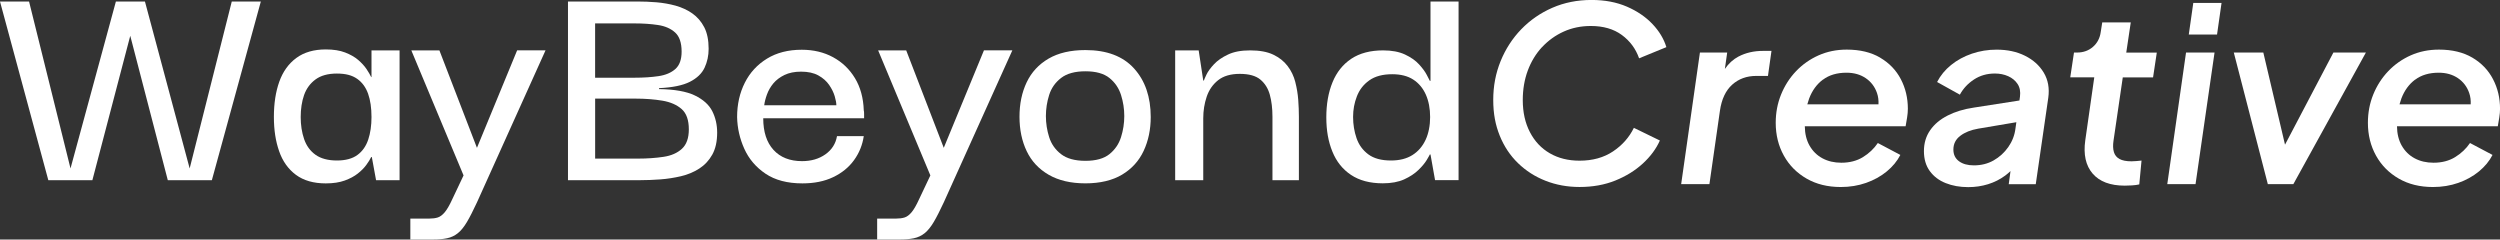 <?xml version="1.0" encoding="UTF-8"?>
<svg xmlns="http://www.w3.org/2000/svg" width="334" height="32" viewBox="0 0 334 32" fill="none">
  <rect x="0" y="0" width="334" height="32" fill="#333333" stroke="none"/>
  <g clip-path="url(#clip0_369_25)">
    <path d="M25.339 22.503L19.364 0.202H15.483L9.42 22.503L3.882 0.202H0L6.455 24.071H12.343L17.402 4.781L22.417 24.071H28.305L34.847 0.202H30.965L25.339 22.503Z" fill="white"></path>
    <path d="M49.632 10.293H49.589C49.443 9.982 49.23 9.624 48.959 9.214C48.682 8.804 48.309 8.404 47.849 8.004C47.384 7.608 46.802 7.278 46.104 7.01C45.407 6.741 44.549 6.604 43.531 6.604C41.932 6.604 40.614 6.986 39.582 7.749C38.55 8.512 37.794 9.568 37.314 10.91C36.834 12.253 36.592 13.817 36.592 15.597C36.592 17.378 36.824 18.857 37.29 20.195C37.755 21.538 38.501 22.588 39.533 23.356C40.565 24.119 41.893 24.501 43.526 24.501C44.515 24.501 45.358 24.373 46.056 24.119C46.754 23.865 47.335 23.554 47.8 23.186C48.266 22.819 48.644 22.437 48.934 22.042C49.225 21.646 49.443 21.293 49.589 20.982H49.676L50.243 24.077H53.383V6.732H49.632V10.293ZM49.196 18.645C48.905 19.521 48.425 20.209 47.757 20.699C47.088 21.194 46.172 21.443 45.009 21.443C43.846 21.443 42.867 21.189 42.155 20.68C41.443 20.171 40.934 19.474 40.628 18.579C40.323 17.689 40.173 16.709 40.173 15.635C40.173 14.561 40.323 13.553 40.628 12.691C40.934 11.829 41.443 11.136 42.155 10.613C42.867 10.09 43.817 9.827 45.009 9.827C46.201 9.827 47.044 10.062 47.713 10.528C48.382 10.995 48.867 11.659 49.177 12.521C49.482 13.383 49.632 14.424 49.632 15.64C49.632 16.77 49.487 17.774 49.196 18.65V18.645Z" fill="white"></path>
    <path d="M63.719 19.747L58.704 6.731H54.953L61.931 23.436L60.405 26.658C60.056 27.421 59.726 27.986 59.421 28.354C59.116 28.721 58.801 28.952 58.486 29.055C58.166 29.154 57.803 29.201 57.395 29.201H54.822V32H57.832C58.559 32 59.188 31.943 59.731 31.83C60.269 31.717 60.749 31.491 61.17 31.152C61.592 30.812 61.999 30.308 62.392 29.644C62.784 28.98 63.225 28.109 63.724 27.035L72.883 6.727H69.089L63.724 19.742L63.719 19.747Z" fill="white"></path>
    <path d="M92.828 12.752C91.709 12.214 90.114 11.932 88.05 11.904V11.776C89.853 11.692 91.224 11.409 92.169 10.928C93.114 10.448 93.768 9.821 94.132 9.044C94.495 8.267 94.674 7.428 94.674 6.524C94.674 5.365 94.481 4.404 94.088 3.641C93.695 2.878 93.162 2.265 92.494 1.794C91.825 1.328 91.079 0.984 90.25 0.753C89.421 0.527 88.573 0.381 87.701 0.306C86.829 0.235 86 0.202 85.215 0.202H75.882V24.071H85.564C86.378 24.071 87.255 24.038 88.205 23.968C89.15 23.897 90.071 23.756 90.972 23.544C91.873 23.332 92.688 22.993 93.414 22.526C94.141 22.06 94.723 21.438 95.159 20.661C95.595 19.884 95.813 18.899 95.813 17.717C95.813 16.671 95.595 15.719 95.159 14.852C94.723 13.991 93.943 13.293 92.828 12.752ZM79.507 3.128H84.827C85.932 3.128 86.955 3.198 87.9 3.34C88.845 3.481 89.606 3.811 90.192 4.338C90.773 4.861 91.064 5.714 91.064 6.901C91.064 7.947 90.788 8.719 90.235 9.214C89.683 9.708 88.932 10.029 87.992 10.17C87.047 10.311 85.976 10.382 84.784 10.382H79.507V3.128ZM91.108 19.874C90.497 20.439 89.673 20.802 88.646 20.953C87.614 21.108 86.485 21.189 85.268 21.189H79.511V13.175H84.919C86.228 13.175 87.42 13.27 88.496 13.449C89.572 13.632 90.429 14.009 91.069 14.57C91.709 15.135 92.028 16.04 92.028 17.283C92.028 18.442 91.723 19.304 91.113 19.869L91.108 19.874Z" fill="white"></path>
    <path d="M114.223 10.443C113.496 9.242 112.522 8.309 111.301 7.645C110.08 6.981 108.684 6.646 107.114 6.646C105.311 6.646 103.761 7.042 102.472 7.834C101.178 8.625 100.189 9.699 99.506 11.056C98.823 12.412 98.478 13.939 98.478 15.635C98.508 17.104 98.827 18.517 99.438 19.874C100.049 21.231 100.994 22.343 102.273 23.205C103.552 24.067 105.195 24.5 107.201 24.5C108.771 24.5 110.138 24.227 111.301 23.671C112.464 23.12 113.394 22.366 114.092 21.405C114.79 20.444 115.226 19.37 115.4 18.183H111.824C111.65 19.201 111.131 20.011 110.273 20.619C109.416 21.226 108.374 21.528 107.158 21.528C105.529 21.528 104.255 21.028 103.339 20.025C102.423 19.022 101.968 17.613 101.968 15.804H115.444V15.234C115.444 14.994 115.43 14.829 115.4 14.744C115.342 13.077 114.95 11.645 114.223 10.443ZM102.098 14.066C102.157 13.614 102.278 13.129 102.472 12.606C102.661 12.083 102.942 11.598 103.32 11.14C103.698 10.688 104.192 10.316 104.802 10.019C105.413 9.723 106.154 9.572 107.027 9.572C107.957 9.572 108.728 9.741 109.338 10.081C109.949 10.42 110.429 10.844 110.777 11.352C111.126 11.861 111.374 12.365 111.519 12.86C111.664 13.355 111.737 13.76 111.737 14.066H102.098Z" fill="white"></path>
    <path d="M126.086 19.747L121.07 6.731H117.319L124.297 23.436L122.771 26.658C122.422 27.421 122.097 27.986 121.792 28.354C121.487 28.721 121.172 28.952 120.852 29.055C120.532 29.154 120.169 29.201 119.762 29.201H117.188V32H120.198C120.925 32 121.555 31.943 122.097 31.83C122.635 31.717 123.115 31.491 123.537 31.152C123.958 30.812 124.365 30.308 124.758 29.644C125.15 28.98 125.591 28.109 126.09 27.035L135.249 6.727H131.455L126.09 19.742L126.086 19.747Z" fill="white"></path>
    <path d="M145.014 6.689C143.037 6.689 141.394 7.071 140.086 7.834C138.777 8.597 137.803 9.652 137.164 10.995C136.524 12.338 136.204 13.873 136.204 15.593C136.204 17.312 136.524 18.853 137.164 20.19C137.803 21.533 138.782 22.584 140.11 23.351C141.433 24.114 143.066 24.496 145.014 24.496C146.962 24.496 148.624 24.105 149.918 23.328C151.212 22.55 152.171 21.491 152.797 20.148C153.422 18.805 153.737 17.303 153.737 15.635C153.737 12.95 152.995 10.788 151.512 9.148C150.03 7.509 147.863 6.689 145.014 6.689ZM149.768 18.325C149.477 19.244 148.959 20.002 148.217 20.596C147.476 21.189 146.41 21.486 145.014 21.486C143.618 21.486 142.533 21.189 141.762 20.596C140.992 20.002 140.459 19.248 140.168 18.325C139.877 17.406 139.732 16.469 139.732 15.508C139.732 14.547 139.877 13.605 140.168 12.686C140.459 11.768 140.987 11.014 141.762 10.416C142.533 9.822 143.614 9.525 145.014 9.525C146.414 9.525 147.476 9.822 148.217 10.416C148.959 11.009 149.472 11.768 149.768 12.686C150.059 13.605 150.204 14.547 150.204 15.508C150.204 16.469 150.059 17.411 149.768 18.325Z" fill="white"></path>
    <path d="M173.057 10.971C172.854 10.18 172.515 9.464 172.03 8.828C171.55 8.192 170.911 7.683 170.111 7.301C169.312 6.92 168.284 6.731 167.034 6.731C165.784 6.731 164.853 6.915 164.068 7.283C163.283 7.65 162.658 8.083 162.193 8.578C161.728 9.073 161.393 9.53 161.19 9.954C160.986 10.378 160.87 10.646 160.841 10.759H160.754L160.143 6.731H157.003V24.072H160.754V15.804C160.754 14.787 160.909 13.826 161.214 12.921C161.519 12.017 162.028 11.282 162.74 10.717C163.453 10.151 164.417 9.869 165.638 9.869C166.86 9.869 167.775 10.123 168.386 10.632C168.997 11.141 169.418 11.819 169.651 12.667C169.883 13.515 170 14.49 170 15.592V24.072H173.532V15.592C173.532 14.886 173.503 14.137 173.445 13.345C173.387 12.554 173.256 11.762 173.053 10.971H173.057Z" fill="white"></path>
    <path d="M191.114 10.801H191.027C190.968 10.688 190.828 10.42 190.61 9.996C190.392 9.572 190.048 9.105 189.582 8.597C189.117 8.088 188.492 7.65 187.707 7.282C186.922 6.915 185.948 6.731 184.785 6.731C183.07 6.731 181.65 7.108 180.53 7.852C179.411 8.601 178.573 9.647 178.025 10.99C177.473 12.332 177.196 13.896 177.196 15.672C177.196 17.448 177.463 18.923 178.006 20.251C178.543 21.579 179.372 22.62 180.492 23.365C181.611 24.114 183.026 24.491 184.741 24.491C185.875 24.491 186.825 24.312 187.6 23.963C188.371 23.61 189.001 23.195 189.5 22.71C189.994 22.23 190.363 21.787 190.61 21.377C190.857 20.967 190.993 20.717 191.027 20.633H191.114L191.724 24.067H194.865V0.202H191.114V10.801ZM190.455 18.687C190.048 19.563 189.456 20.242 188.691 20.722C187.92 21.203 186.971 21.443 185.832 21.443C184.552 21.443 183.544 21.17 182.803 20.619C182.062 20.067 181.538 19.347 181.233 18.456C180.928 17.566 180.773 16.628 180.773 15.634C180.773 14.64 180.937 13.755 181.277 12.879C181.611 12.002 182.163 11.287 182.934 10.74C183.704 10.189 184.727 9.916 186.006 9.916C187.14 9.916 188.08 10.156 188.817 10.636C189.558 11.117 190.115 11.79 190.498 12.653C190.876 13.515 191.065 14.513 191.065 15.639C191.065 16.765 190.862 17.816 190.455 18.692V18.687Z" fill="white"></path>
    <path d="M206.015 6.303C206.839 5.417 207.803 4.72 208.908 4.221C210.013 3.721 211.219 3.472 212.533 3.472C214.204 3.472 215.586 3.872 216.676 4.673C217.766 5.474 218.537 6.515 218.983 7.791L222.627 6.298C222.292 5.191 221.672 4.164 220.771 3.213C219.869 2.261 218.731 1.484 217.359 0.89C215.988 0.297 214.413 -0.005 212.63 -0.005C210.735 -0.005 208.99 0.344 207.401 1.036C205.806 1.729 204.421 2.69 203.238 3.91C202.056 5.135 201.14 6.552 200.481 8.168C199.822 9.784 199.497 11.508 199.497 13.35C199.497 15.192 199.788 16.695 200.364 18.127C200.946 19.559 201.755 20.779 202.807 21.796C203.854 22.814 205.08 23.601 206.485 24.152C207.89 24.703 209.402 24.981 211.03 24.981C212.789 24.981 214.384 24.694 215.808 24.119C217.233 23.544 218.459 22.786 219.486 21.843C220.509 20.901 221.27 19.879 221.759 18.772L218.285 17.081C217.66 18.358 216.729 19.408 215.493 20.232C214.258 21.057 212.77 21.467 211.03 21.467C209.514 21.467 208.191 21.137 207.052 20.477C205.913 19.818 205.031 18.876 204.396 17.651C203.761 16.426 203.442 15.004 203.442 13.378C203.442 11.946 203.665 10.632 204.11 9.431C204.556 8.229 205.191 7.184 206.015 6.293V6.303Z" fill="white"></path>
    <path d="M232.255 7.556C231.548 7.933 230.942 8.484 230.443 9.21L230.753 7.019H227.109L224.604 24.6H228.378L229.784 14.787C230.007 13.252 230.554 12.088 231.422 11.311C232.289 10.534 233.36 10.143 234.63 10.143H236.2L236.67 6.798H235.565C234.315 6.798 233.215 7.052 232.255 7.561V7.556Z" fill="white"></path>
    <path d="M251.193 7.702C249.976 6.986 248.489 6.628 246.729 6.628C245.368 6.628 244.118 6.882 242.969 7.391C241.821 7.9 240.817 8.606 239.96 9.501C239.102 10.401 238.433 11.442 237.954 12.62C237.474 13.802 237.236 15.06 237.236 16.407C237.236 18.033 237.6 19.493 238.322 20.793C239.044 22.093 240.061 23.116 241.365 23.864C242.669 24.613 244.19 24.986 245.93 24.986C247.132 24.986 248.256 24.802 249.307 24.434C250.354 24.067 251.275 23.558 252.065 22.908C252.855 22.258 253.465 21.523 253.887 20.699L250.878 19.107C250.364 19.865 249.7 20.492 248.891 20.991C248.077 21.49 247.112 21.74 245.998 21.74C245.062 21.74 244.224 21.547 243.492 21.156C242.756 20.765 242.179 20.195 241.753 19.451C241.341 18.72 241.132 17.858 241.123 16.869H254.59C254.657 16.502 254.725 16.111 254.788 15.701C254.856 15.291 254.89 14.9 254.89 14.533C254.89 13.101 254.58 11.786 253.955 10.585C253.33 9.384 252.409 8.423 251.197 7.711L251.193 7.702ZM243.551 10.642C244.374 10.024 245.421 9.713 246.691 9.713C247.694 9.713 248.552 9.958 249.264 10.444C249.976 10.929 250.48 11.593 250.766 12.427C250.931 12.903 250.994 13.407 250.965 13.939H241.457C241.53 13.671 241.612 13.411 241.704 13.157C242.106 12.097 242.717 11.254 243.541 10.637L243.551 10.642Z" fill="white"></path>
    <path d="M270.528 7.443C269.438 6.901 268.178 6.633 266.753 6.633C265.595 6.633 264.49 6.812 263.443 7.17C262.397 7.528 261.471 8.032 260.667 8.682C259.862 9.332 259.242 10.091 258.796 10.957L261.839 12.648C262.285 11.824 262.915 11.15 263.729 10.618C264.543 10.086 265.474 9.822 266.521 9.822C267.165 9.822 267.756 9.94 268.294 10.18C268.827 10.42 269.249 10.764 269.549 11.221C269.85 11.678 269.956 12.239 269.869 12.912L269.796 13.426L263.686 14.377C262.372 14.57 261.214 14.924 260.211 15.432C259.208 15.941 258.428 16.596 257.871 17.397C257.313 18.198 257.037 19.13 257.037 20.19C257.037 21.25 257.299 22.14 257.822 22.857C258.346 23.573 259.053 24.11 259.945 24.463C260.836 24.821 261.839 25 262.954 25C263.889 25 264.776 24.868 265.61 24.609C266.443 24.35 267.209 23.964 267.897 23.455C268.144 23.271 268.377 23.069 268.604 22.857L268.367 24.609H271.977L273.649 13.072C273.828 11.796 273.625 10.675 273.048 9.709C272.467 8.743 271.633 7.994 270.543 7.452L270.528 7.443ZM266.351 21.429C265.571 21.872 264.689 22.093 263.71 22.093C262.886 22.093 262.222 21.91 261.723 21.542C261.224 21.175 260.972 20.652 260.972 19.983C260.972 19.225 261.277 18.612 261.893 18.146C262.503 17.68 263.303 17.359 264.282 17.19L269.385 16.328L269.263 17.19C269.152 18.08 268.832 18.895 268.309 19.644C267.785 20.393 267.131 20.986 266.351 21.429Z" fill="white"></path>
    <path d="M284.669 2.991H280.86L280.661 4.258C280.55 5.083 280.206 5.747 279.624 6.256C279.043 6.765 278.33 7.019 277.487 7.019H277.085L276.586 10.335H279.794L278.592 18.753C278.326 20.638 278.655 22.117 279.576 23.191C280.501 24.265 281.931 24.802 283.869 24.802C284.136 24.802 284.456 24.793 284.824 24.769C285.192 24.745 285.522 24.703 285.808 24.637L286.108 21.453C285.861 21.476 285.633 21.495 285.425 21.518C285.212 21.542 284.994 21.552 284.771 21.552C284.078 21.552 283.545 21.448 283.167 21.241C282.789 21.033 282.537 20.727 282.416 20.313C282.294 19.903 282.275 19.394 282.367 18.786L283.603 10.34H287.649L288.148 7.024H284.068L284.669 2.996V2.991Z" fill="white"></path>
    <path d="M289.549 24.599H293.324L295.863 7.019H292.054L289.549 24.599Z" fill="white"></path>
    <path d="M292.422 4.611H296.197L296.798 0.391H293.023L292.422 4.611Z" fill="white"></path>
    <path d="M305.278 19.328L302.38 7.019H298.436L302.981 24.599H306.393L316.084 7.019H311.742L305.278 19.328Z" fill="white"></path>
    <path d="M333.065 10.575C332.44 9.374 331.519 8.413 330.308 7.702C329.091 6.986 327.604 6.628 325.845 6.628C324.483 6.628 323.233 6.882 322.084 7.391C320.936 7.9 319.933 8.606 319.075 9.501C318.217 10.401 317.548 11.442 317.069 12.62C316.589 13.802 316.352 15.06 316.352 16.407C316.352 18.033 316.715 19.493 317.437 20.793C318.159 22.093 319.177 23.116 320.48 23.864C321.784 24.613 323.305 24.986 325.045 24.986C326.247 24.986 327.371 24.802 328.423 24.434C329.469 24.067 330.39 23.558 331.18 22.908C331.97 22.258 332.581 21.523 333.002 20.699L329.993 19.107C329.479 19.865 328.815 20.492 328.006 20.991C327.192 21.49 326.228 21.74 325.113 21.74C324.178 21.74 323.339 21.547 322.608 21.156C321.871 20.765 321.294 20.195 320.868 19.451C320.456 18.72 320.248 17.858 320.238 16.869H333.705C333.773 16.502 333.84 16.111 333.903 15.701C333.971 15.291 334.005 14.9 334.005 14.533C334.005 13.101 333.695 11.786 333.07 10.585L333.065 10.575ZM322.671 10.642C323.494 10.024 324.541 9.713 325.811 9.713C326.814 9.713 327.672 9.958 328.384 10.444C329.096 10.929 329.6 11.593 329.886 12.427C330.051 12.903 330.114 13.407 330.085 13.939H320.577C320.65 13.671 320.732 13.411 320.824 13.157C321.227 12.097 321.837 11.254 322.661 10.637L322.671 10.642Z" fill="white"></path>
  </g>
  <defs>
    <clipPath id="clip0_369_25">
      <rect width="334" height="32" fill="white"></rect>
    </clipPath>
  </defs>
</svg>
